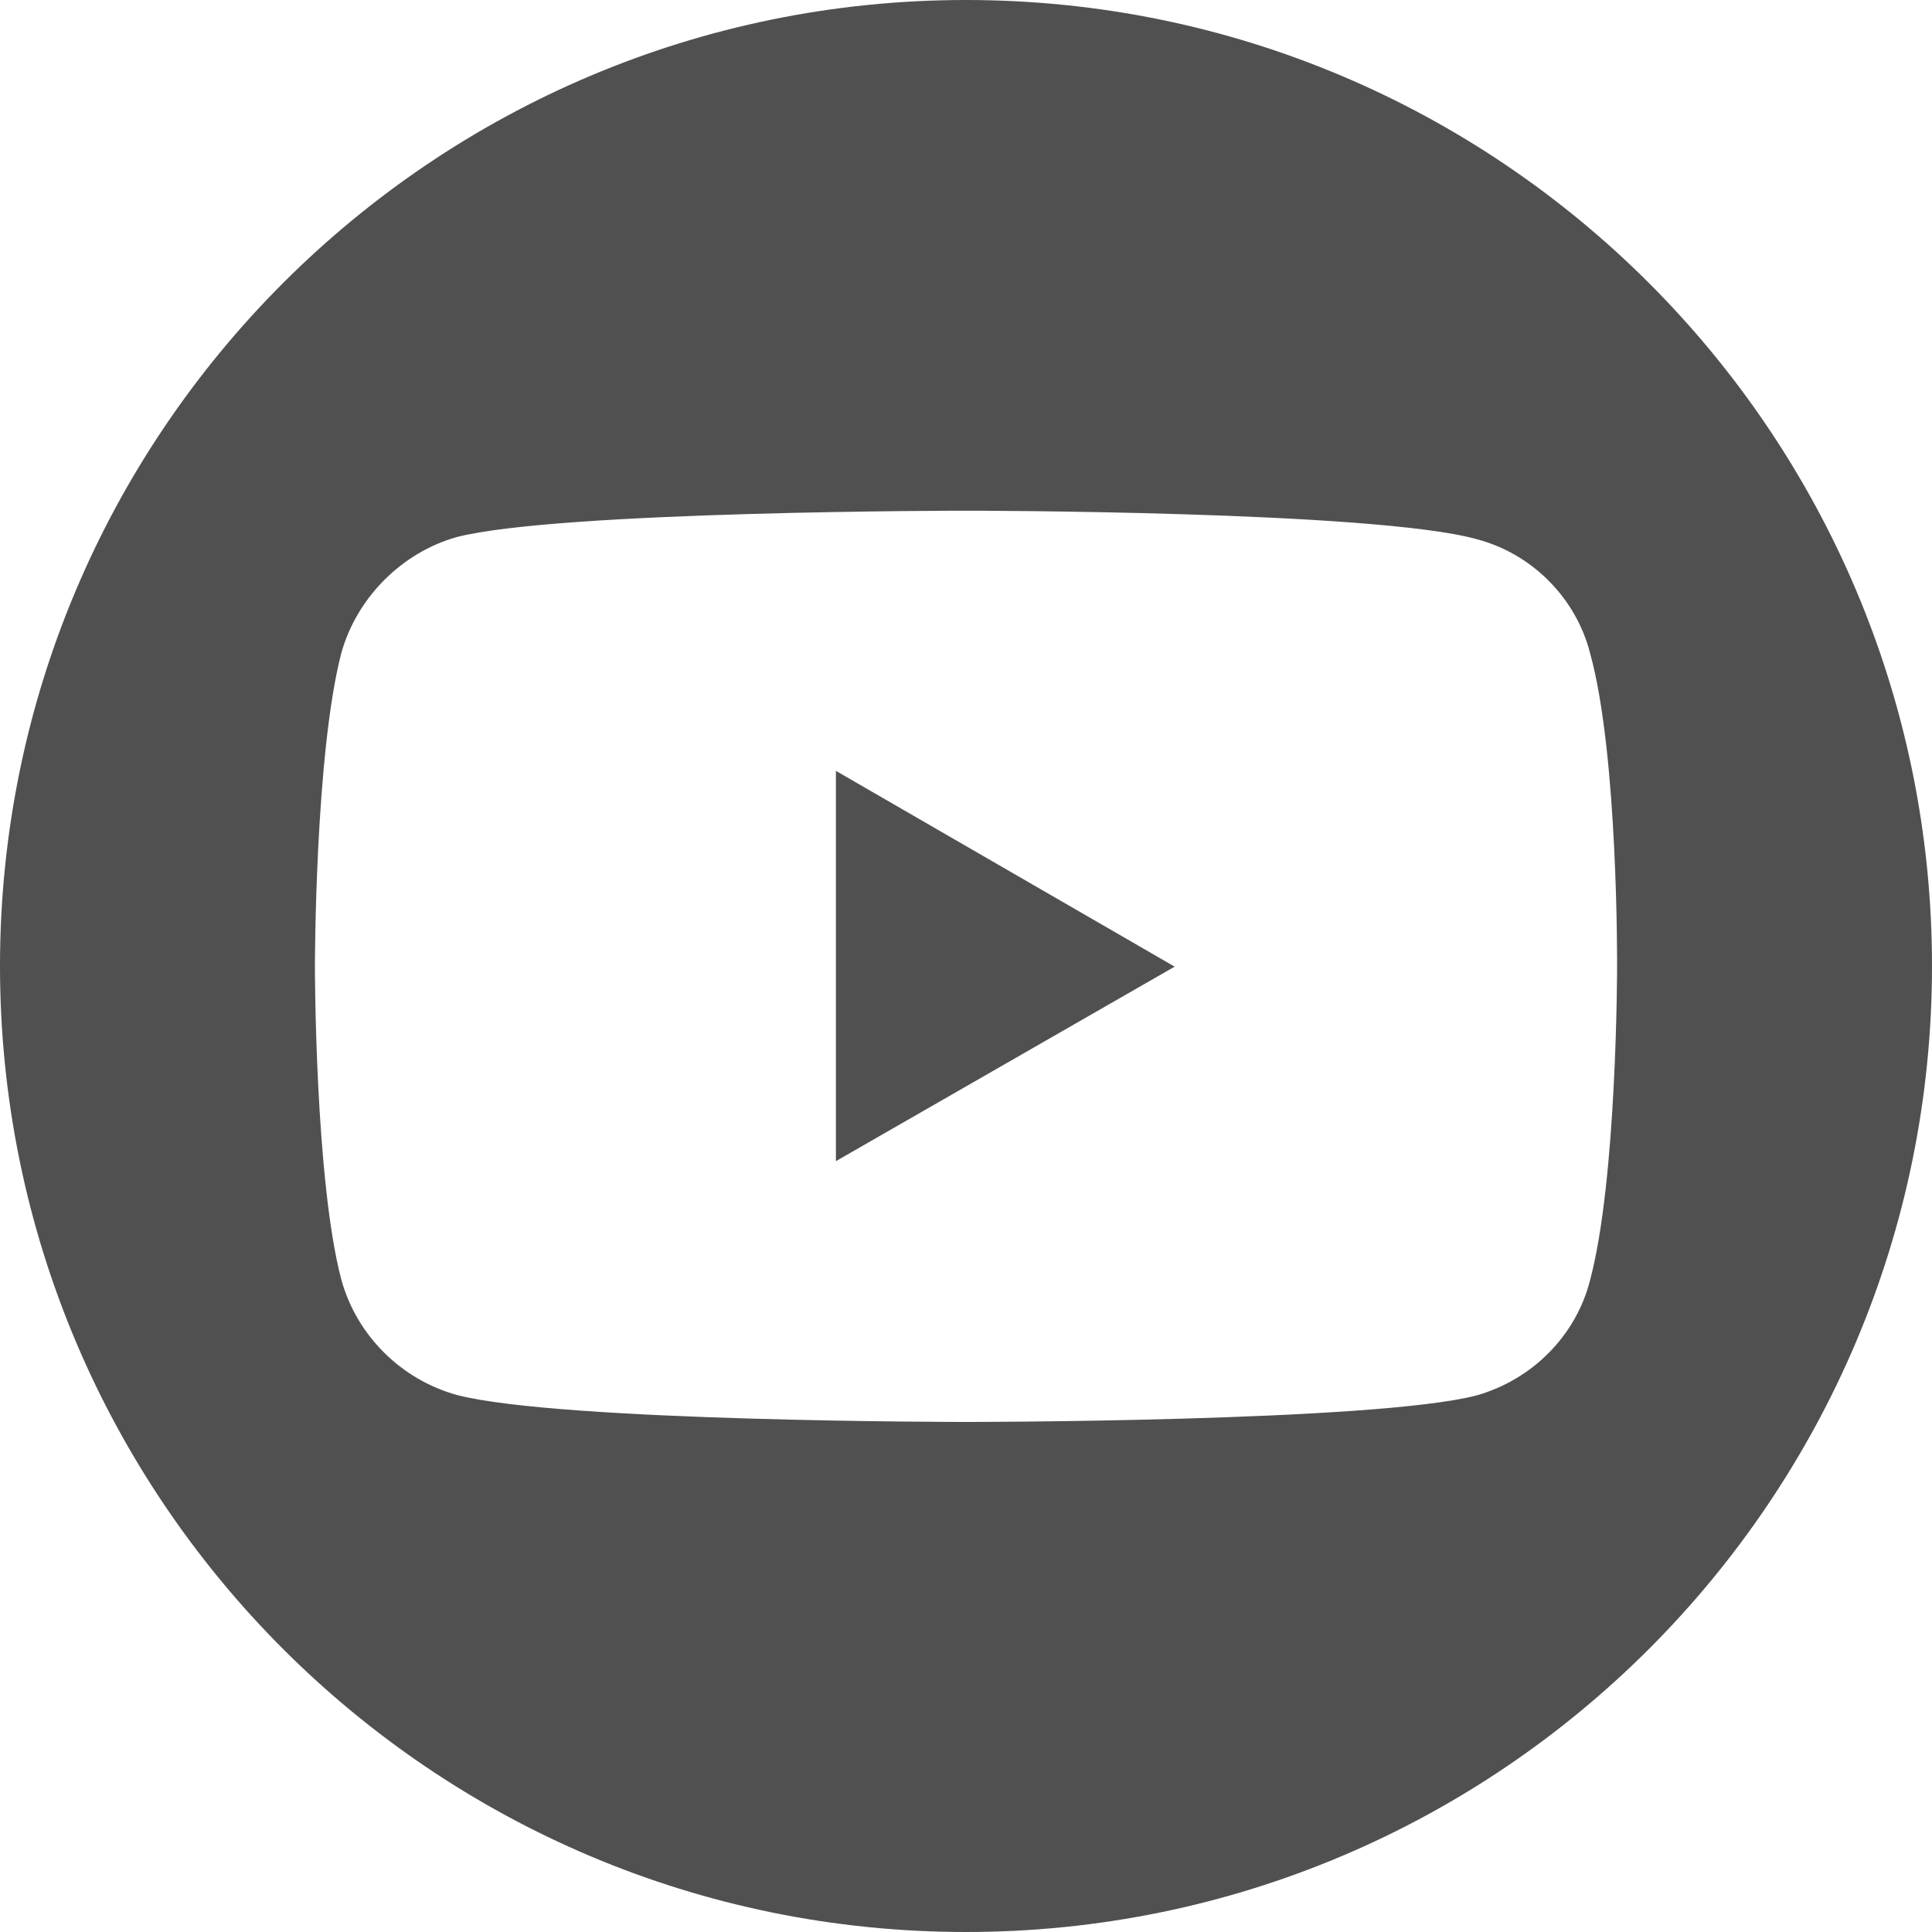<?xml version="1.0" encoding="utf-8"?>
<!-- Generator: Adobe Illustrator 25.2.3, SVG Export Plug-In . SVG Version: 6.00 Build 0)  -->
<svg version="1.1"
	 id="Слой_1" inkscape:version="0.91 r13725" xmlns:cc="http://creativecommons.org/ns#" xmlns:dc="http://purl.org/dc/elements/1.1/" xmlns:inkscape="http://www.inkscape.org/namespaces/inkscape" xmlns:rdf="http://www.w3.org/1999/02/22-rdf-syntax-ns#" xmlns:sodipodi="http://sodipodi.sourceforge.net/DTD/sodipodi-0.dtd" xmlns:svg="http://www.w3.org/2000/svg"
	 xmlns="http://www.w3.org/2000/svg" xmlns:xlink="http://www.w3.org/1999/xlink" x="0px" y="0px" viewBox="0 0 300 300"
	 style="enable-background:new 0 0 300 300;" xml:space="preserve">
<style type="text/css">
	.st0{fill:#505050;}
</style>
<sodipodi:namedview  bordercolor="#666666" borderopacity="1" fit-margin-bottom="0" fit-margin-left="0" fit-margin-right="0" fit-margin-top="0" gridtolerance="10" guidetolerance="10" id="namedview13" inkscape:current-layer="Слой_1" inkscape:cx="209.20583" inkscape:cy="130.08751" inkscape:pageopacity="0" inkscape:pageshadow="2" inkscape:window-height="715" inkscape:window-maximized="1" inkscape:window-width="1366" inkscape:window-x="-8" inkscape:window-y="-8" inkscape:zoom="1.668772" objecttolerance="10" pagecolor="#ffffff" showgrid="false">
	</sodipodi:namedview>
<g>
	<polygon class="st0" points="129.8,180.3 182.4,150.1 129.8,119.7 	"/>
	<path class="st0" d="M150,0C67.2,0,0,67.2,0,150s67.2,150,150,150s150-67.2,150-150S232.8,0,150,0z M251.1,150.2
		c0,0,0,32.9-4.2,48.6c-2.2,8.7-9.1,15.5-17.7,17.9c-15.9,4.1-79.2,4.1-79.2,4.1s-63.1,0-79.1-4.2c-8.6-2.4-15.5-9.2-17.9-17.9
		c-4.1-15.6-4.1-48.6-4.1-48.6s0-32.9,4.1-48.7c2.4-8.6,9.4-15.6,17.9-18c15.9-4.1,79.1-4.1,79.1-4.1s63.3,0,79.2,4.4
		c8.6,2.2,15.5,9.1,17.7,17.7C251.3,117.2,251.1,150.2,251.1,150.2z"/>
</g>
</svg>
